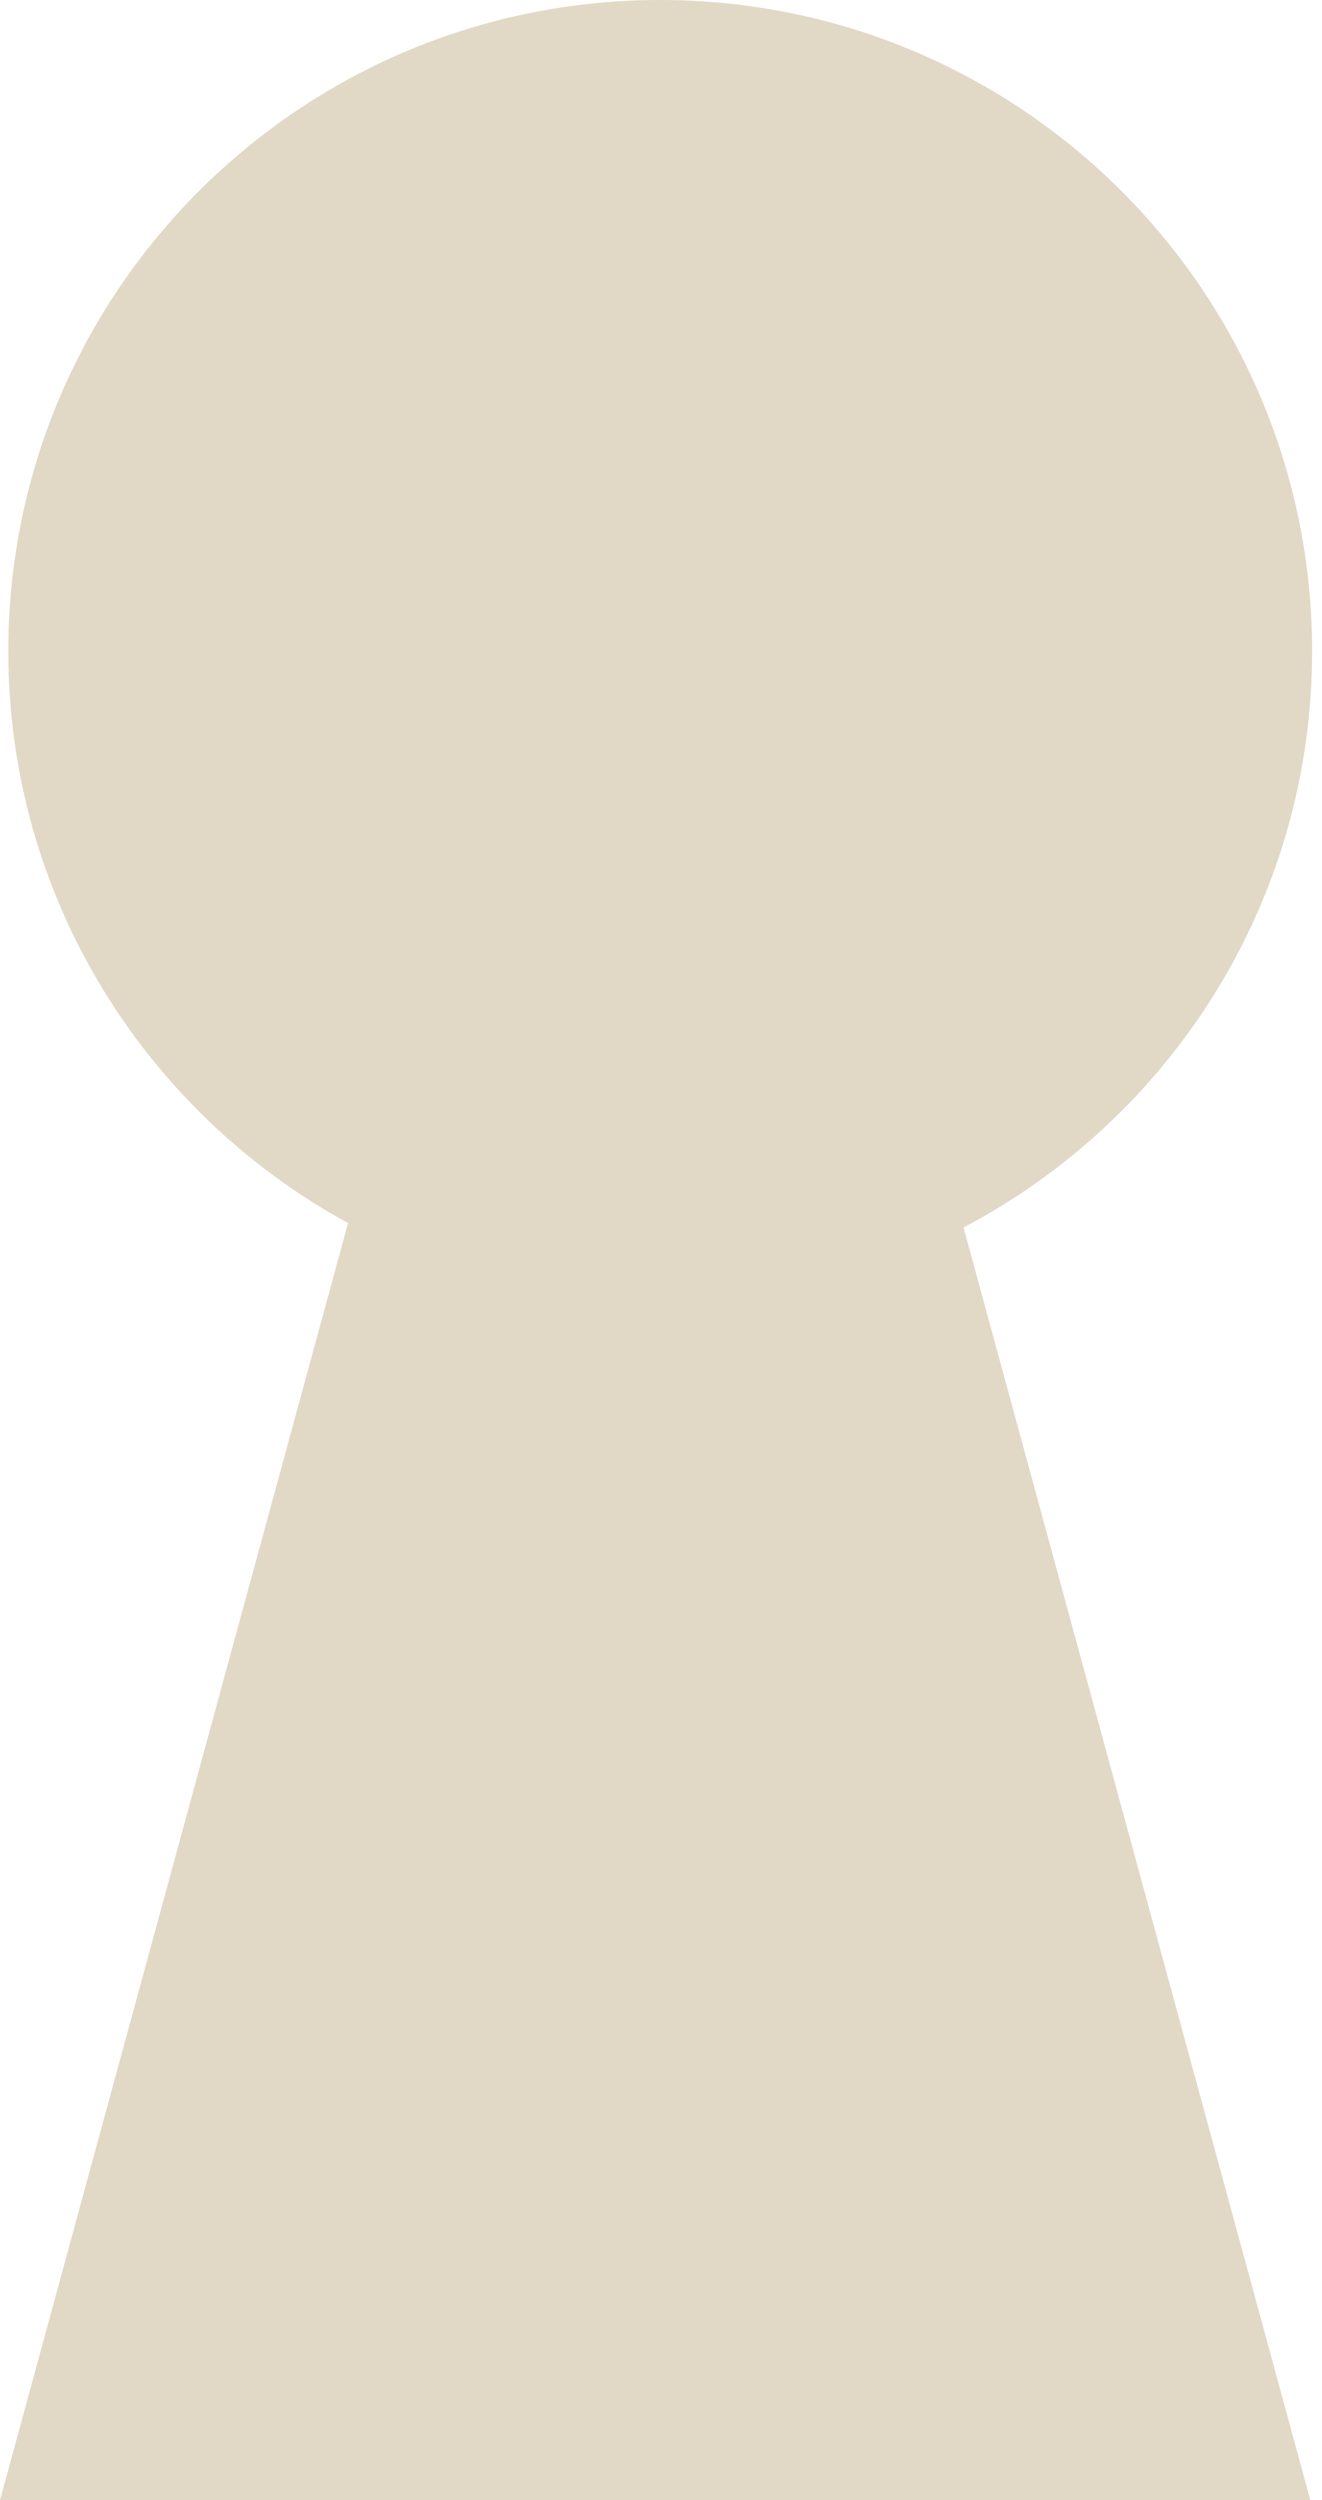 <?xml version="1.0" encoding="UTF-8"?> <svg xmlns="http://www.w3.org/2000/svg" width="91" height="172" viewBox="0 0 91 172" fill="none"> <path d="M90.32 44.806C90.32 20.058 70.227 0 45.445 0C20.665 0 0.571 20.06 0.571 44.806C0.571 61.773 10.021 76.537 23.958 84.144L0 172.001H90.198L66.325 84.448C80.588 76.939 90.32 62.014 90.32 44.806Z" fill="#E1D9C6"></path> </svg> 